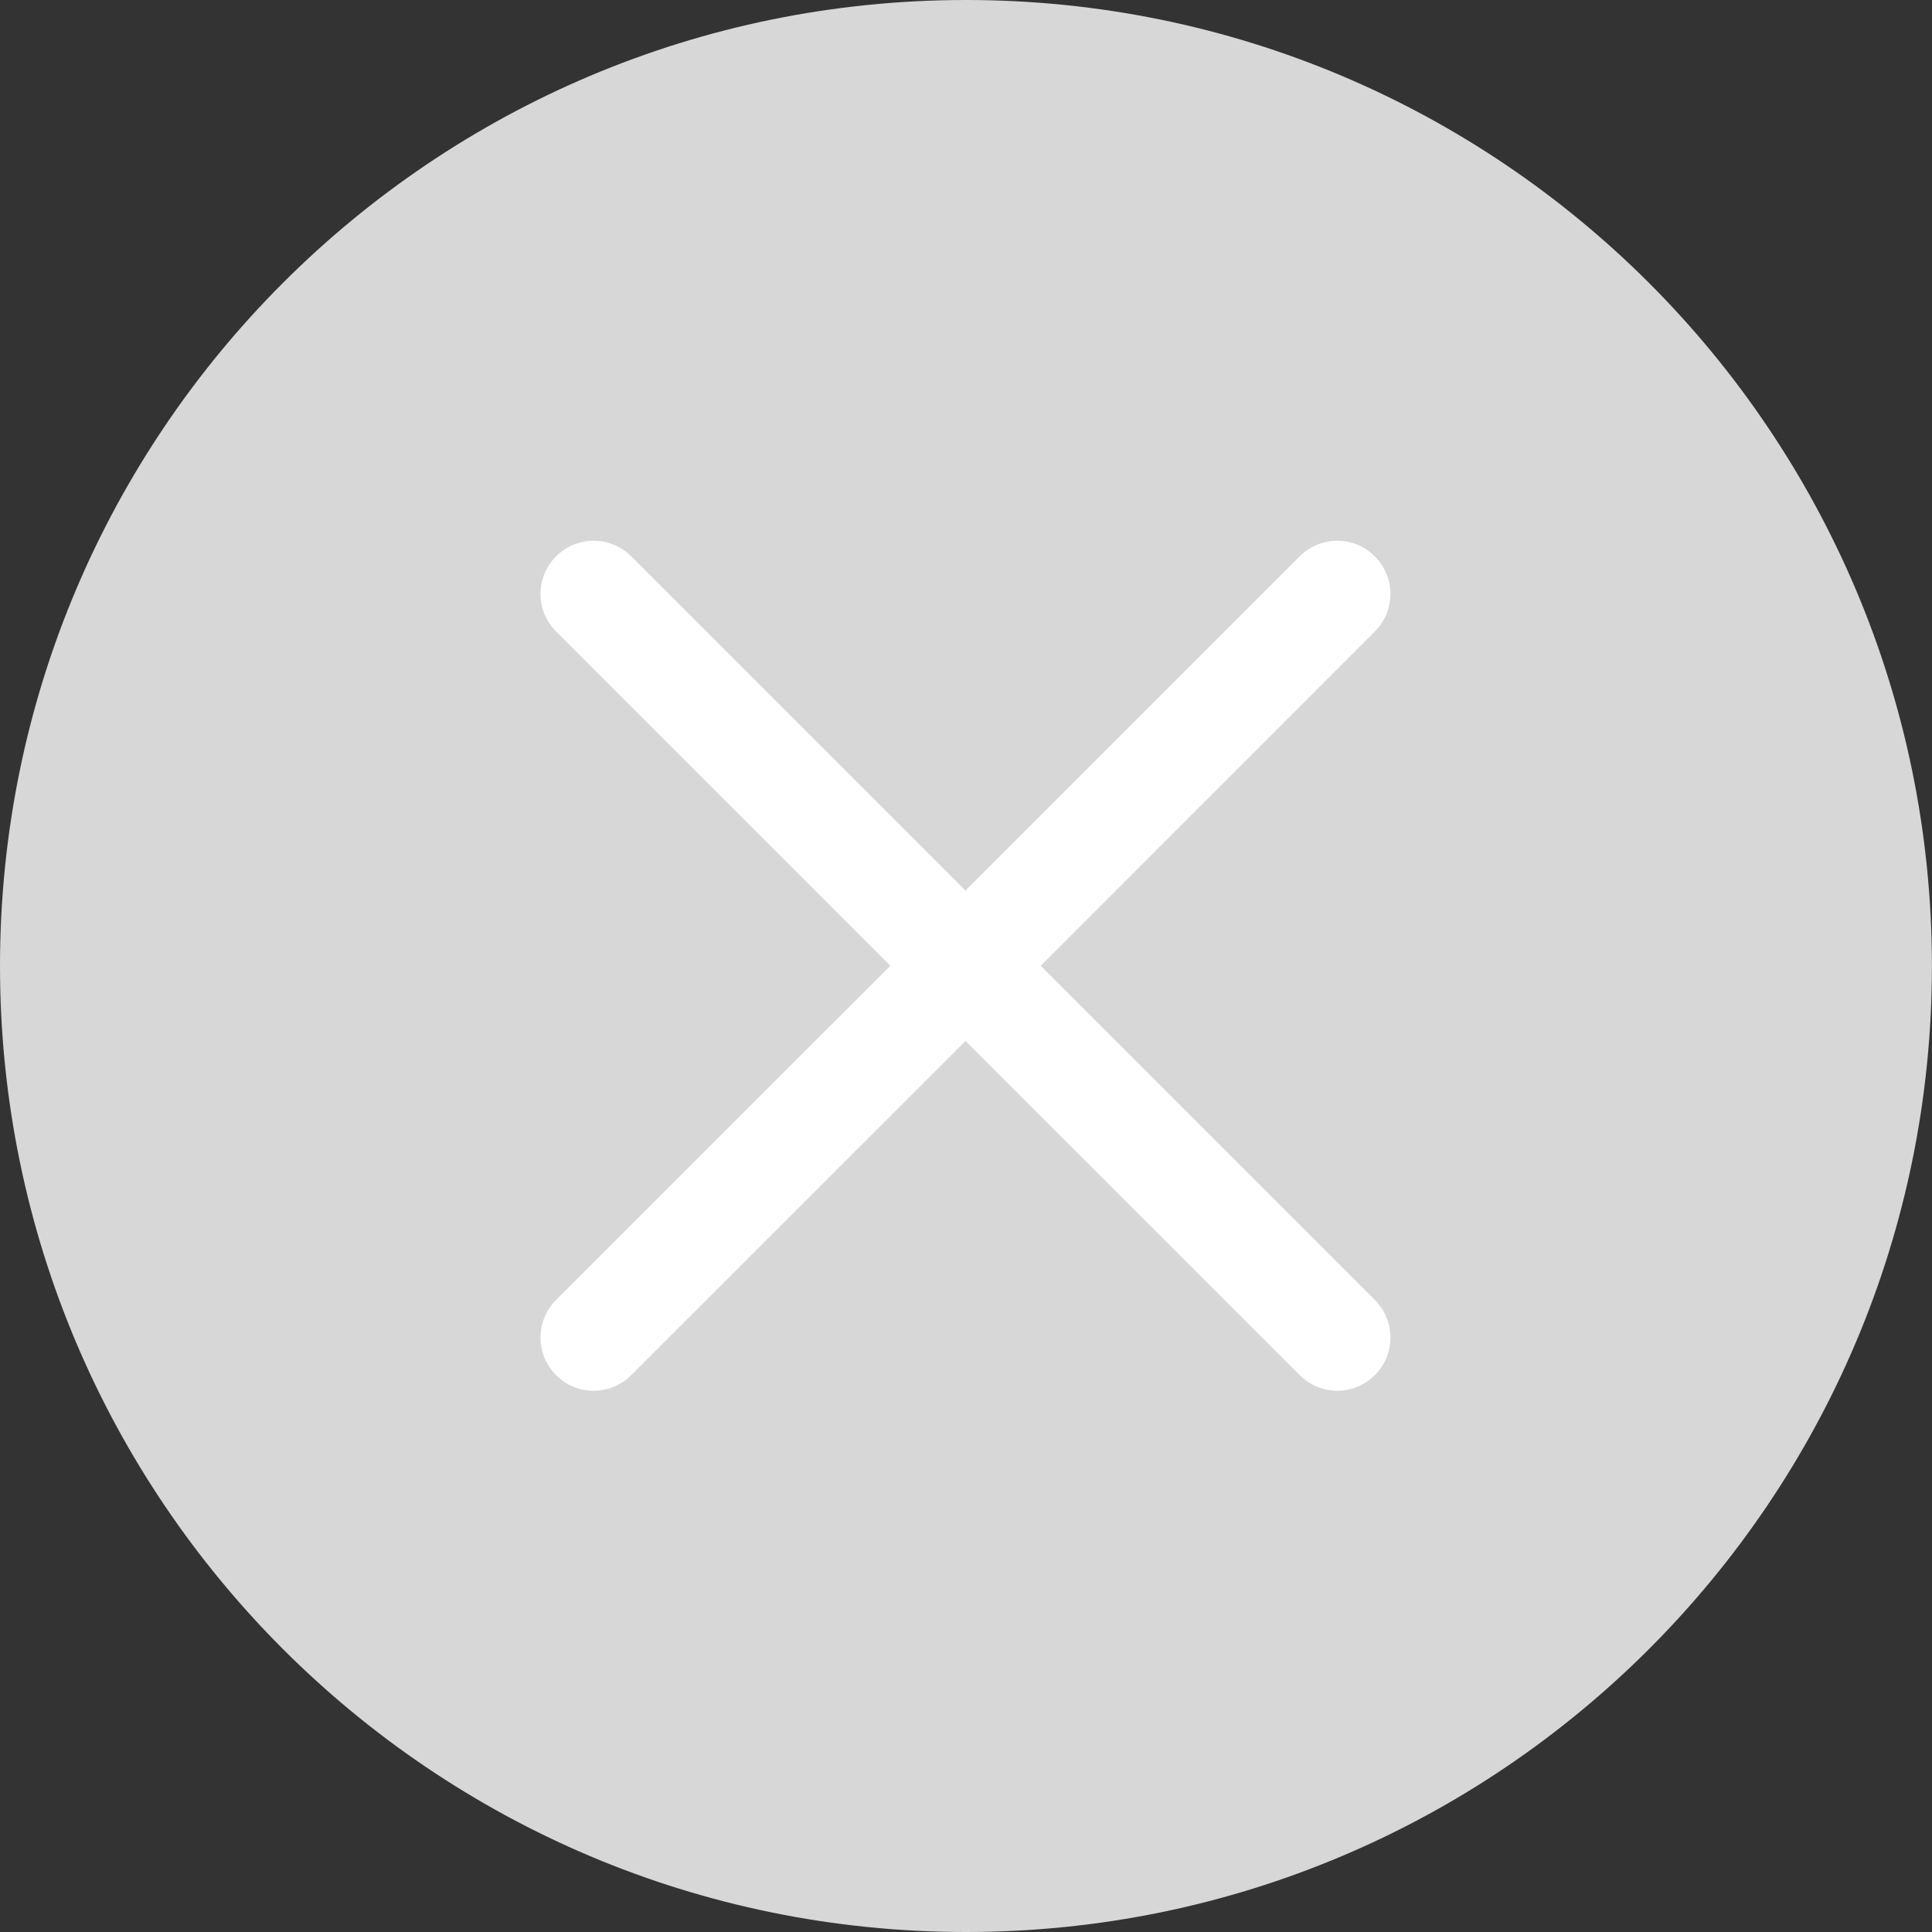 <svg 
 xmlns="http://www.w3.org/2000/svg"
 xmlns:xlink="http://www.w3.org/1999/xlink"
 width="25px" height="25px">
<rect width="100%" height="100%" fill="#333333" stroke="none"/>
<path fill-rule="evenodd"  fill="rgb(215, 215, 215)"
 d="M12.500,-0.000 C19.403,-0.000 24.999,5.596 24.999,12.500 C24.999,19.403 19.403,25.000 12.500,25.000 C5.596,25.000 -0.000,19.403 -0.000,12.500 C-0.000,5.596 5.596,-0.000 12.500,-0.000 Z"/>
<path fill-rule="evenodd"  fill="rgb(255, 255, 255)"
 d="M13.466,12.497 L17.790,8.172 C18.059,7.904 18.059,7.468 17.790,7.199 C17.521,6.930 17.087,6.930 16.818,7.199 L12.493,11.524 L8.168,7.199 C7.900,6.930 7.464,6.930 7.196,7.199 C6.927,7.468 6.927,7.904 7.196,8.172 L11.521,12.497 L7.196,16.821 C6.927,17.090 6.927,17.526 7.196,17.794 C7.330,17.929 7.505,17.996 7.681,17.996 C7.857,17.996 8.034,17.929 8.168,17.794 L12.493,13.470 L16.818,17.794 C16.953,17.929 17.128,17.996 17.304,17.996 C17.480,17.996 17.655,17.929 17.790,17.794 C18.059,17.526 18.059,17.090 17.790,16.821 L13.466,12.497 Z"/>
</svg>
